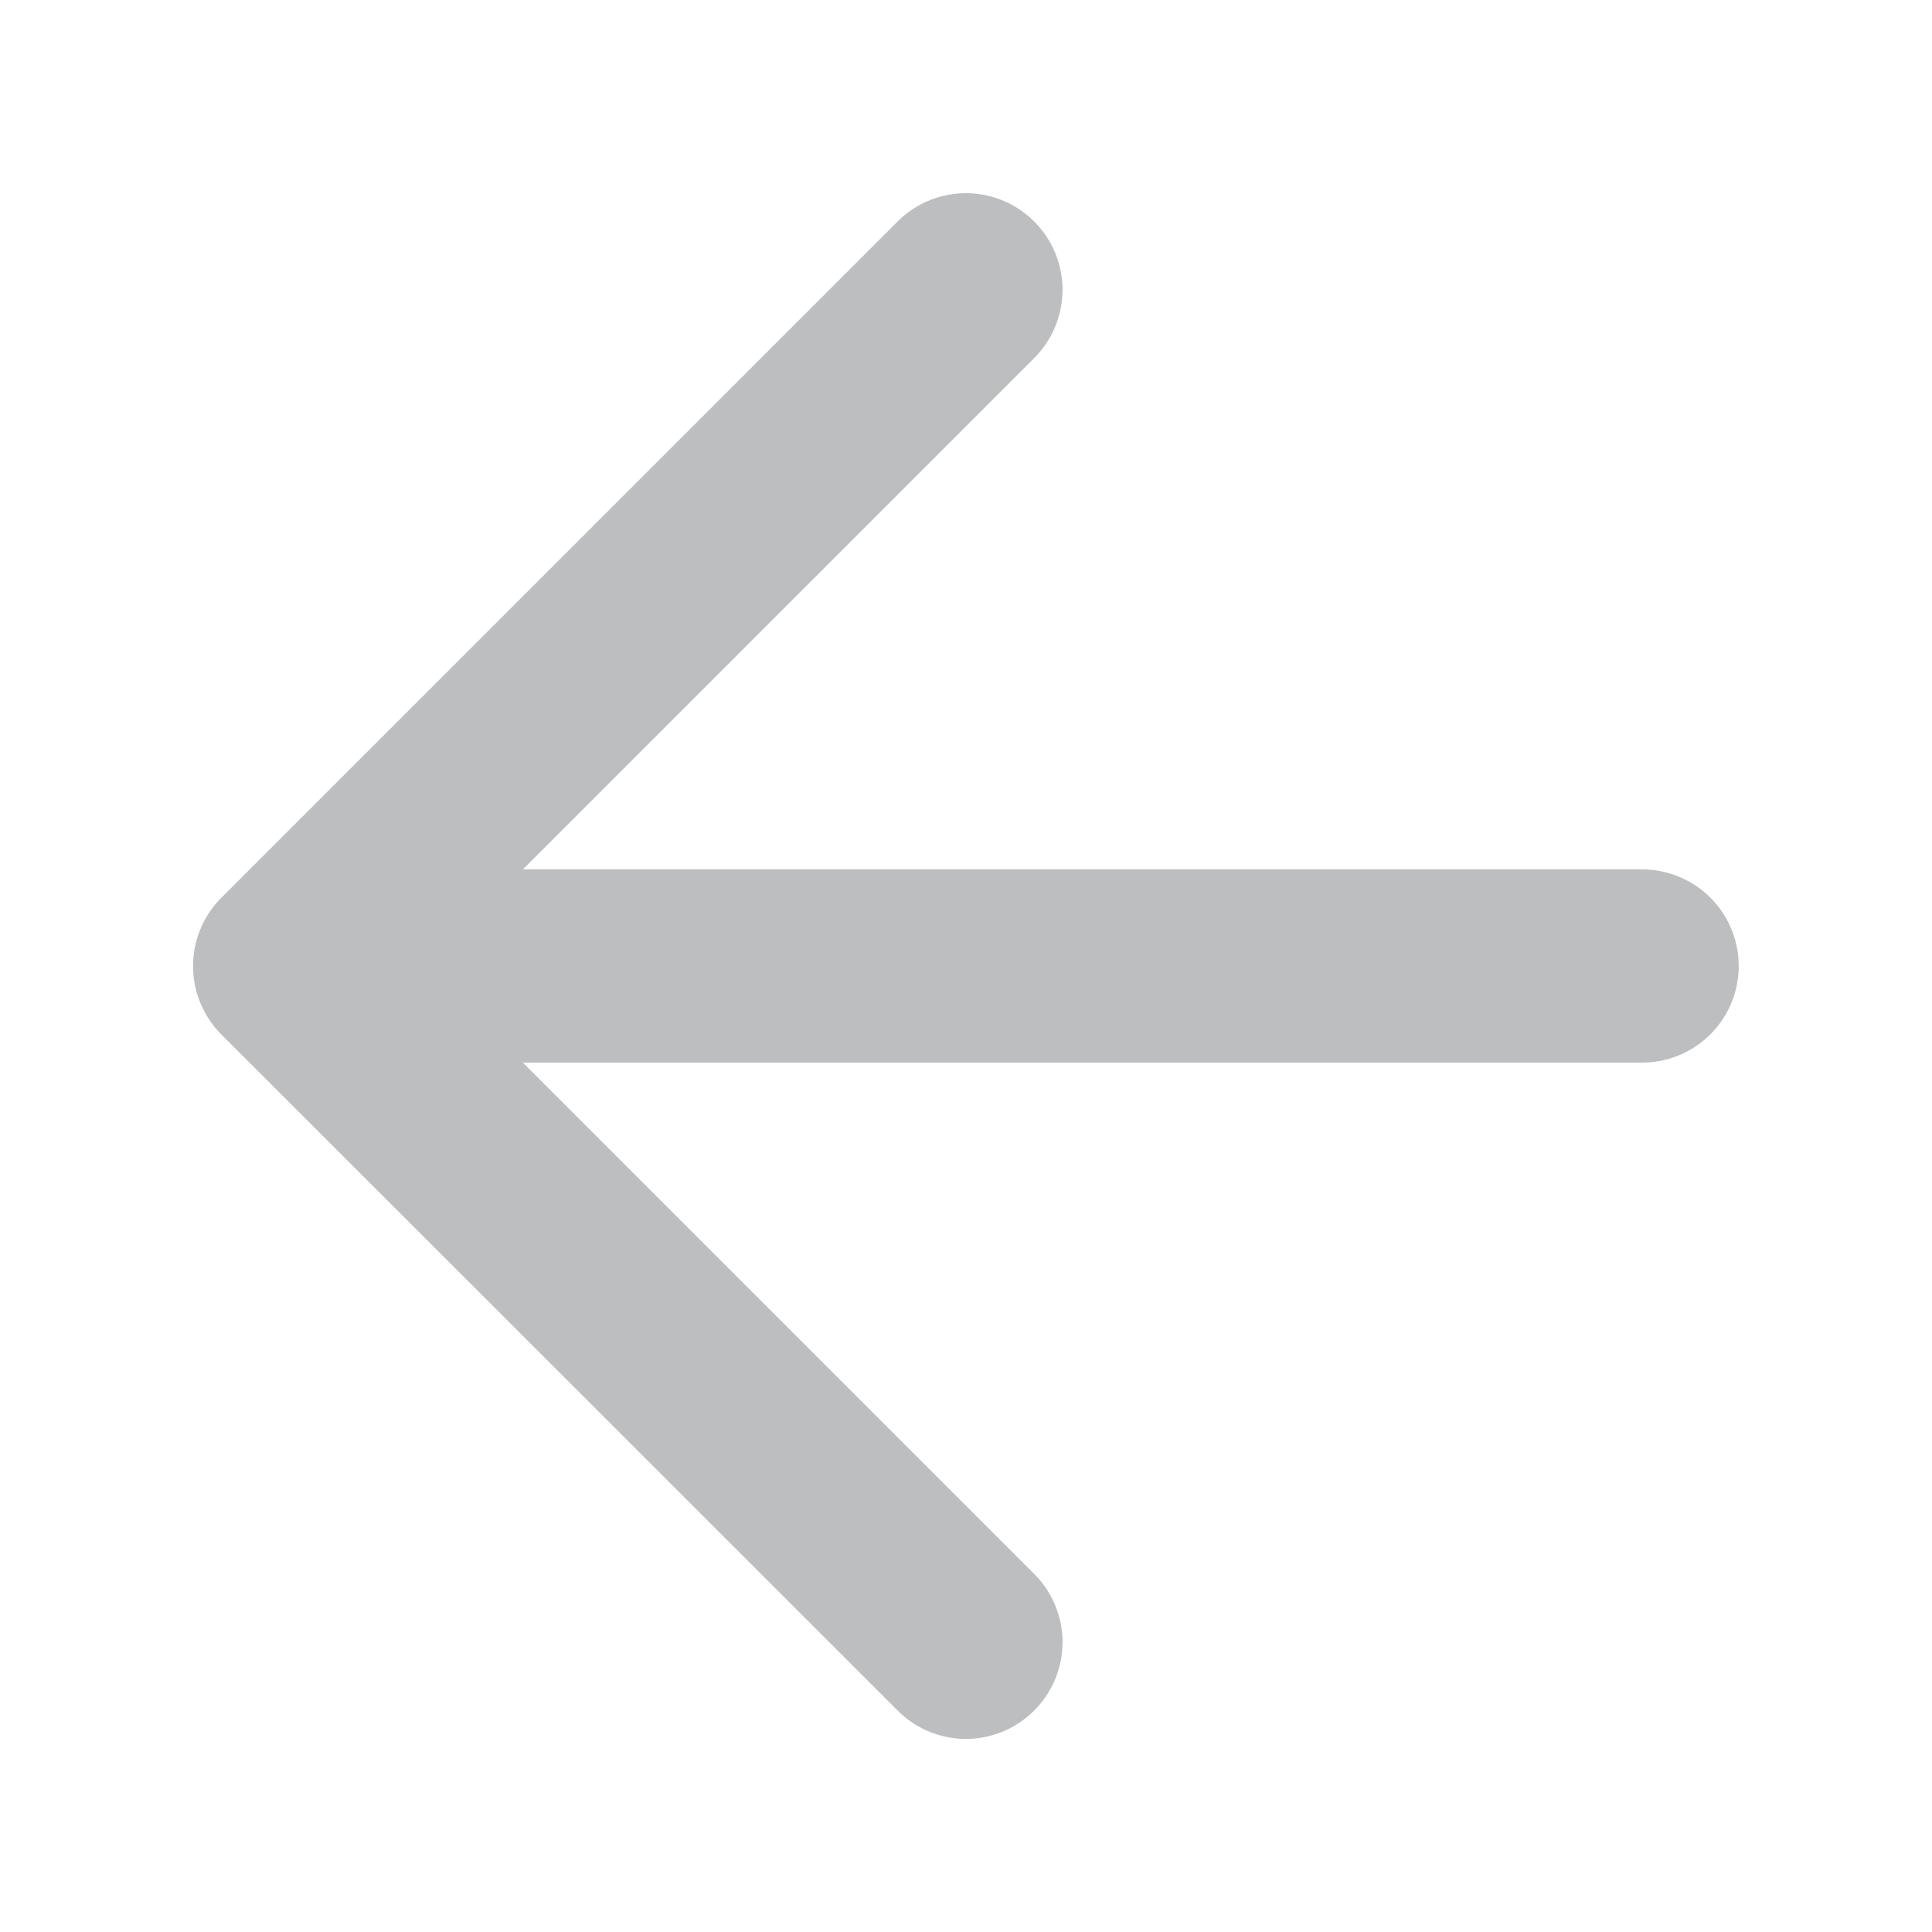 <svg width="20" height="20" xmlns="http://www.w3.org/2000/svg"><g fill="none" fill-rule="evenodd"><path d="M0 0h20v20H0z"/><path d="M5.413 9l5.293-5.293a.999.999 0 10-1.414-1.414l-7 7a1.001 1.001 0 000 1.416l7 6.998a.997.997 0 001.414 0 .999.999 0 000-1.414L5.413 11h11.586a1 1 0 100-2H5.413z" fill="#BCBEC0"/></g></svg>